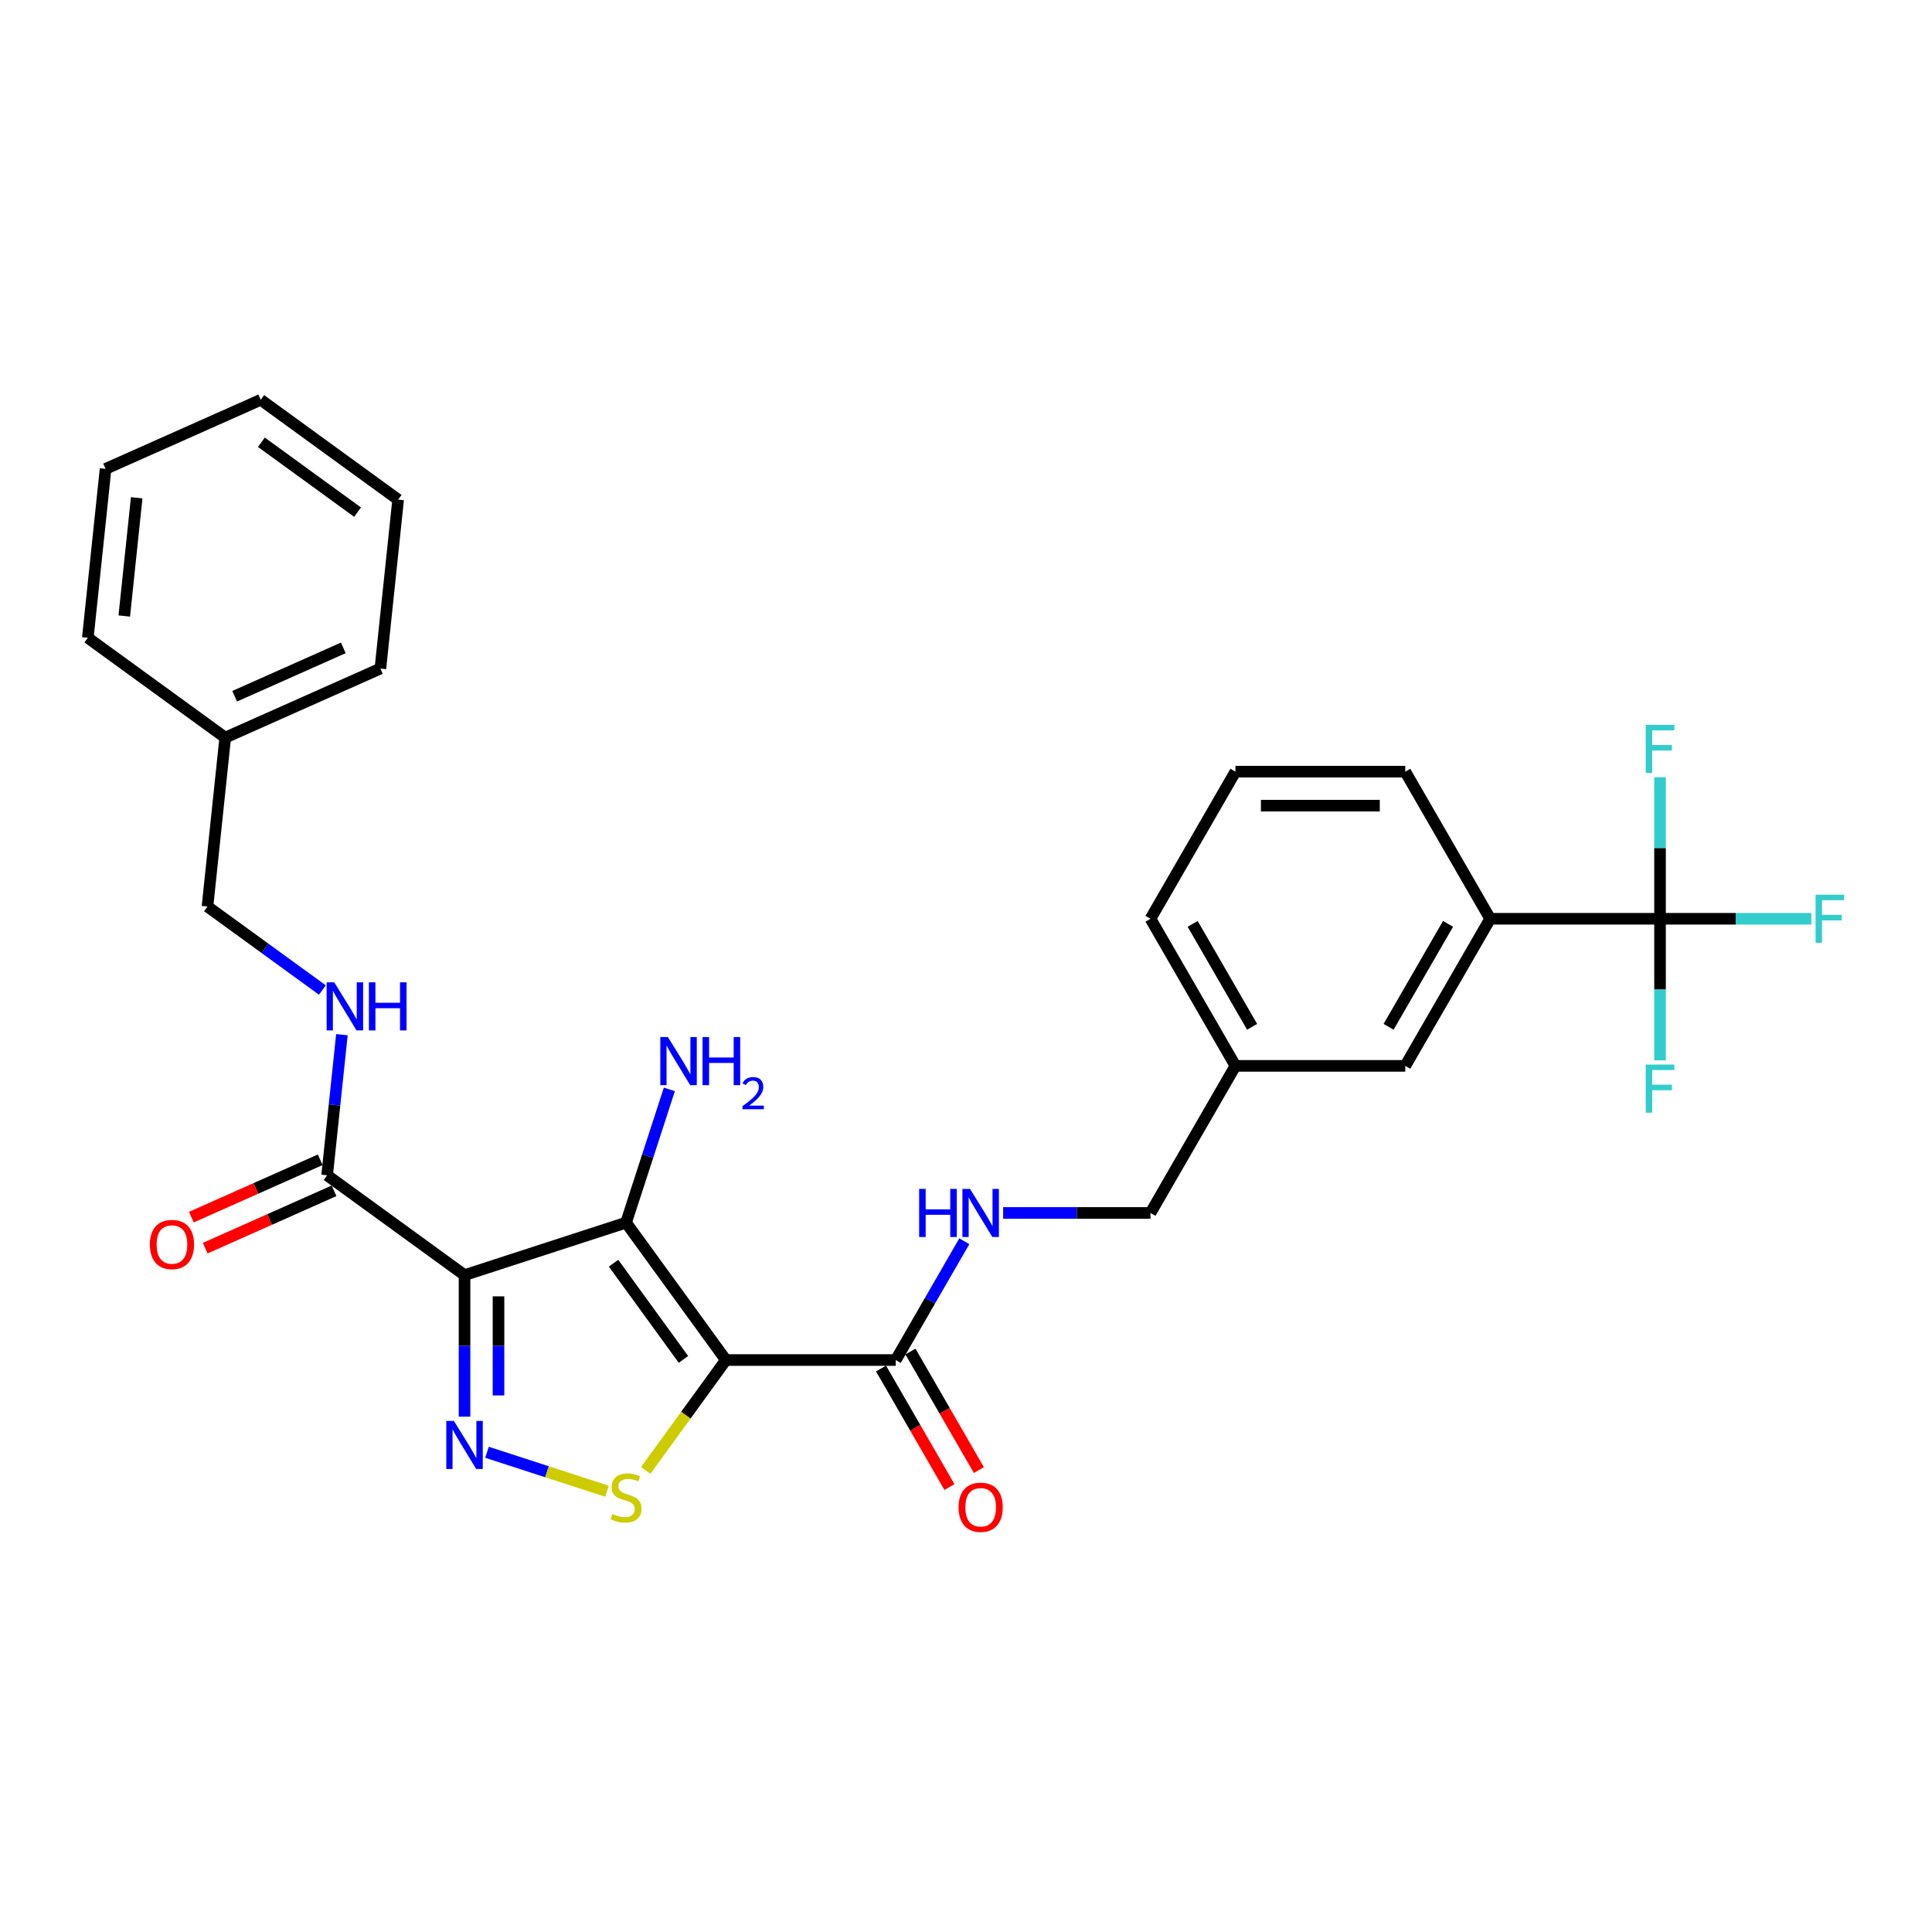 <?xml version='1.0' encoding='iso-8859-1'?>
<svg version='1.1' baseProfile='full'
              xmlns='http://www.w3.org/2000/svg'
                      xmlns:rdkit='http://www.rdkit.org/xml'
                      xmlns:xlink='http://www.w3.org/1999/xlink'
                  xml:space='preserve'
width='1000px' height='1000px' viewBox='0 0 1000 1000'>
<!-- END OF HEADER -->
<rect style='opacity:1.0;fill:#FFFFFF;stroke:none' width='1000' height='1000' x='0' y='0'> </rect>
<path class='bond-1' d='M 375.722,703.955 L 324.049,632.833' style='fill:none;fill-rule:evenodd;stroke:#000000;stroke-width:6px;stroke-linecap:butt;stroke-linejoin:miter;stroke-opacity:1' />
<path class='bond-1' d='M 353.747,703.621 L 317.576,653.836' style='fill:none;fill-rule:evenodd;stroke:#000000;stroke-width:6px;stroke-linecap:butt;stroke-linejoin:miter;stroke-opacity:1' />
<path class='bond-3' d='M 375.722,703.955 L 354.975,732.51' style='fill:none;fill-rule:evenodd;stroke:#000000;stroke-width:6px;stroke-linecap:butt;stroke-linejoin:miter;stroke-opacity:1' />
<path class='bond-3' d='M 354.975,732.51 L 334.229,761.065' style='fill:none;fill-rule:evenodd;stroke:#CCCC00;stroke-width:6px;stroke-linecap:butt;stroke-linejoin:miter;stroke-opacity:1' />
<path class='bond-5' d='M 375.722,703.955 L 463.633,703.955' style='fill:none;fill-rule:evenodd;stroke:#000000;stroke-width:6px;stroke-linecap:butt;stroke-linejoin:miter;stroke-opacity:1' />
<path class='bond-0' d='M 240.441,659.999 L 324.049,632.833' style='fill:none;fill-rule:evenodd;stroke:#000000;stroke-width:6px;stroke-linecap:butt;stroke-linejoin:miter;stroke-opacity:1' />
<path class='bond-6' d='M 240.441,659.999 L 169.319,608.327' style='fill:none;fill-rule:evenodd;stroke:#000000;stroke-width:6px;stroke-linecap:butt;stroke-linejoin:miter;stroke-opacity:1' />
<path class='bond-29' d='M 240.441,659.999 L 240.441,696.632' style='fill:none;fill-rule:evenodd;stroke:#000000;stroke-width:6px;stroke-linecap:butt;stroke-linejoin:miter;stroke-opacity:1' />
<path class='bond-29' d='M 240.441,696.632 L 240.441,733.265' style='fill:none;fill-rule:evenodd;stroke:#0000FF;stroke-width:6px;stroke-linecap:butt;stroke-linejoin:miter;stroke-opacity:1' />
<path class='bond-29' d='M 258.023,670.989 L 258.023,696.632' style='fill:none;fill-rule:evenodd;stroke:#000000;stroke-width:6px;stroke-linecap:butt;stroke-linejoin:miter;stroke-opacity:1' />
<path class='bond-29' d='M 258.023,696.632 L 258.023,722.275' style='fill:none;fill-rule:evenodd;stroke:#0000FF;stroke-width:6px;stroke-linecap:butt;stroke-linejoin:miter;stroke-opacity:1' />
<path class='bond-10' d='M 324.049,632.833 L 335.253,598.352' style='fill:none;fill-rule:evenodd;stroke:#000000;stroke-width:6px;stroke-linecap:butt;stroke-linejoin:miter;stroke-opacity:1' />
<path class='bond-10' d='M 335.253,598.352 L 346.456,563.871' style='fill:none;fill-rule:evenodd;stroke:#0000FF;stroke-width:6px;stroke-linecap:butt;stroke-linejoin:miter;stroke-opacity:1' />
<path class='bond-2' d='M 252.08,751.692 L 283.127,761.78' style='fill:none;fill-rule:evenodd;stroke:#0000FF;stroke-width:6px;stroke-linecap:butt;stroke-linejoin:miter;stroke-opacity:1' />
<path class='bond-2' d='M 283.127,761.78 L 314.175,771.868' style='fill:none;fill-rule:evenodd;stroke:#CCCC00;stroke-width:6px;stroke-linecap:butt;stroke-linejoin:miter;stroke-opacity:1' />
<path class='bond-4' d='M 859.232,475.555 L 771.321,475.555' style='fill:none;fill-rule:evenodd;stroke:#000000;stroke-width:6px;stroke-linecap:butt;stroke-linejoin:miter;stroke-opacity:1' />
<path class='bond-14' d='M 859.232,475.555 L 898.388,475.555' style='fill:none;fill-rule:evenodd;stroke:#000000;stroke-width:6px;stroke-linecap:butt;stroke-linejoin:miter;stroke-opacity:1' />
<path class='bond-14' d='M 898.388,475.555 L 937.543,475.555' style='fill:none;fill-rule:evenodd;stroke:#33CCCC;stroke-width:6px;stroke-linecap:butt;stroke-linejoin:miter;stroke-opacity:1' />
<path class='bond-15' d='M 859.232,475.555 L 859.232,512.188' style='fill:none;fill-rule:evenodd;stroke:#000000;stroke-width:6px;stroke-linecap:butt;stroke-linejoin:miter;stroke-opacity:1' />
<path class='bond-15' d='M 859.232,512.188 L 859.232,548.821' style='fill:none;fill-rule:evenodd;stroke:#33CCCC;stroke-width:6px;stroke-linecap:butt;stroke-linejoin:miter;stroke-opacity:1' />
<path class='bond-16' d='M 859.232,475.555 L 859.232,438.923' style='fill:none;fill-rule:evenodd;stroke:#000000;stroke-width:6px;stroke-linecap:butt;stroke-linejoin:miter;stroke-opacity:1' />
<path class='bond-16' d='M 859.232,438.923 L 859.232,402.29' style='fill:none;fill-rule:evenodd;stroke:#33CCCC;stroke-width:6px;stroke-linecap:butt;stroke-linejoin:miter;stroke-opacity:1' />
<path class='bond-8' d='M 463.633,703.955 L 481.383,673.211' style='fill:none;fill-rule:evenodd;stroke:#000000;stroke-width:6px;stroke-linecap:butt;stroke-linejoin:miter;stroke-opacity:1' />
<path class='bond-8' d='M 481.383,673.211 L 499.132,642.468' style='fill:none;fill-rule:evenodd;stroke:#0000FF;stroke-width:6px;stroke-linecap:butt;stroke-linejoin:miter;stroke-opacity:1' />
<path class='bond-11' d='M 456.019,708.351 L 473.729,739.024' style='fill:none;fill-rule:evenodd;stroke:#000000;stroke-width:6px;stroke-linecap:butt;stroke-linejoin:miter;stroke-opacity:1' />
<path class='bond-11' d='M 473.729,739.024 L 491.438,769.697' style='fill:none;fill-rule:evenodd;stroke:#FF0000;stroke-width:6px;stroke-linecap:butt;stroke-linejoin:miter;stroke-opacity:1' />
<path class='bond-11' d='M 471.246,699.559 L 488.955,730.233' style='fill:none;fill-rule:evenodd;stroke:#000000;stroke-width:6px;stroke-linecap:butt;stroke-linejoin:miter;stroke-opacity:1' />
<path class='bond-11' d='M 488.955,730.233 L 506.665,760.906' style='fill:none;fill-rule:evenodd;stroke:#FF0000;stroke-width:6px;stroke-linecap:butt;stroke-linejoin:miter;stroke-opacity:1' />
<path class='bond-9' d='M 169.319,608.327 L 173.144,571.935' style='fill:none;fill-rule:evenodd;stroke:#000000;stroke-width:6px;stroke-linecap:butt;stroke-linejoin:miter;stroke-opacity:1' />
<path class='bond-9' d='M 173.144,571.935 L 176.969,535.543' style='fill:none;fill-rule:evenodd;stroke:#0000FF;stroke-width:6px;stroke-linecap:butt;stroke-linejoin:miter;stroke-opacity:1' />
<path class='bond-12' d='M 165.743,600.296 L 132.401,615.141' style='fill:none;fill-rule:evenodd;stroke:#000000;stroke-width:6px;stroke-linecap:butt;stroke-linejoin:miter;stroke-opacity:1' />
<path class='bond-12' d='M 132.401,615.141 L 99.059,629.985' style='fill:none;fill-rule:evenodd;stroke:#FF0000;stroke-width:6px;stroke-linecap:butt;stroke-linejoin:miter;stroke-opacity:1' />
<path class='bond-12' d='M 172.895,616.358 L 139.553,631.203' style='fill:none;fill-rule:evenodd;stroke:#000000;stroke-width:6px;stroke-linecap:butt;stroke-linejoin:miter;stroke-opacity:1' />
<path class='bond-12' d='M 139.553,631.203 L 106.21,646.048' style='fill:none;fill-rule:evenodd;stroke:#FF0000;stroke-width:6px;stroke-linecap:butt;stroke-linejoin:miter;stroke-opacity:1' />
<path class='bond-7' d='M 771.321,475.555 L 727.366,551.689' style='fill:none;fill-rule:evenodd;stroke:#000000;stroke-width:6px;stroke-linecap:butt;stroke-linejoin:miter;stroke-opacity:1' />
<path class='bond-7' d='M 749.501,478.184 L 718.733,531.478' style='fill:none;fill-rule:evenodd;stroke:#000000;stroke-width:6px;stroke-linecap:butt;stroke-linejoin:miter;stroke-opacity:1' />
<path class='bond-30' d='M 771.321,475.555 L 727.366,399.422' style='fill:none;fill-rule:evenodd;stroke:#000000;stroke-width:6px;stroke-linecap:butt;stroke-linejoin:miter;stroke-opacity:1' />
<path class='bond-17' d='M 519.228,627.822 L 557.364,627.822' style='fill:none;fill-rule:evenodd;stroke:#0000FF;stroke-width:6px;stroke-linecap:butt;stroke-linejoin:miter;stroke-opacity:1' />
<path class='bond-17' d='M 557.364,627.822 L 595.499,627.822' style='fill:none;fill-rule:evenodd;stroke:#000000;stroke-width:6px;stroke-linecap:butt;stroke-linejoin:miter;stroke-opacity:1' />
<path class='bond-18' d='M 166.869,512.441 L 137.128,490.833' style='fill:none;fill-rule:evenodd;stroke:#0000FF;stroke-width:6px;stroke-linecap:butt;stroke-linejoin:miter;stroke-opacity:1' />
<path class='bond-18' d='M 137.128,490.833 L 107.387,469.224' style='fill:none;fill-rule:evenodd;stroke:#000000;stroke-width:6px;stroke-linecap:butt;stroke-linejoin:miter;stroke-opacity:1' />
<path class='bond-13' d='M 727.366,551.689 L 639.455,551.689' style='fill:none;fill-rule:evenodd;stroke:#000000;stroke-width:6px;stroke-linecap:butt;stroke-linejoin:miter;stroke-opacity:1' />
<path class='bond-19' d='M 595.499,627.822 L 639.455,551.689' style='fill:none;fill-rule:evenodd;stroke:#000000;stroke-width:6px;stroke-linecap:butt;stroke-linejoin:miter;stroke-opacity:1' />
<path class='bond-20' d='M 107.387,469.224 L 116.576,381.795' style='fill:none;fill-rule:evenodd;stroke:#000000;stroke-width:6px;stroke-linecap:butt;stroke-linejoin:miter;stroke-opacity:1' />
<path class='bond-23' d='M 639.455,551.689 L 595.499,475.555' style='fill:none;fill-rule:evenodd;stroke:#000000;stroke-width:6px;stroke-linecap:butt;stroke-linejoin:miter;stroke-opacity:1' />
<path class='bond-23' d='M 648.088,531.478 L 617.319,478.184' style='fill:none;fill-rule:evenodd;stroke:#000000;stroke-width:6px;stroke-linecap:butt;stroke-linejoin:miter;stroke-opacity:1' />
<path class='bond-24' d='M 116.576,381.795 L 196.887,346.038' style='fill:none;fill-rule:evenodd;stroke:#000000;stroke-width:6px;stroke-linecap:butt;stroke-linejoin:miter;stroke-opacity:1' />
<path class='bond-24' d='M 121.471,360.369 L 177.689,335.34' style='fill:none;fill-rule:evenodd;stroke:#000000;stroke-width:6px;stroke-linecap:butt;stroke-linejoin:miter;stroke-opacity:1' />
<path class='bond-25' d='M 116.576,381.795 L 45.455,330.122' style='fill:none;fill-rule:evenodd;stroke:#000000;stroke-width:6px;stroke-linecap:butt;stroke-linejoin:miter;stroke-opacity:1' />
<path class='bond-21' d='M 727.366,399.422 L 639.455,399.422' style='fill:none;fill-rule:evenodd;stroke:#000000;stroke-width:6px;stroke-linecap:butt;stroke-linejoin:miter;stroke-opacity:1' />
<path class='bond-21' d='M 714.179,417.005 L 652.641,417.005' style='fill:none;fill-rule:evenodd;stroke:#000000;stroke-width:6px;stroke-linecap:butt;stroke-linejoin:miter;stroke-opacity:1' />
<path class='bond-22' d='M 639.455,399.422 L 595.499,475.555' style='fill:none;fill-rule:evenodd;stroke:#000000;stroke-width:6px;stroke-linecap:butt;stroke-linejoin:miter;stroke-opacity:1' />
<path class='bond-26' d='M 196.887,346.038 L 206.076,258.609' style='fill:none;fill-rule:evenodd;stroke:#000000;stroke-width:6px;stroke-linecap:butt;stroke-linejoin:miter;stroke-opacity:1' />
<path class='bond-27' d='M 45.455,330.122 L 54.644,242.693' style='fill:none;fill-rule:evenodd;stroke:#000000;stroke-width:6px;stroke-linecap:butt;stroke-linejoin:miter;stroke-opacity:1' />
<path class='bond-27' d='M 64.319,318.846 L 70.751,257.645' style='fill:none;fill-rule:evenodd;stroke:#000000;stroke-width:6px;stroke-linecap:butt;stroke-linejoin:miter;stroke-opacity:1' />
<path class='bond-31' d='M 206.076,258.609 L 134.954,206.936' style='fill:none;fill-rule:evenodd;stroke:#000000;stroke-width:6px;stroke-linecap:butt;stroke-linejoin:miter;stroke-opacity:1' />
<path class='bond-31' d='M 185.073,265.082 L 135.288,228.911' style='fill:none;fill-rule:evenodd;stroke:#000000;stroke-width:6px;stroke-linecap:butt;stroke-linejoin:miter;stroke-opacity:1' />
<path class='bond-28' d='M 54.644,242.693 L 134.954,206.936' style='fill:none;fill-rule:evenodd;stroke:#000000;stroke-width:6px;stroke-linecap:butt;stroke-linejoin:miter;stroke-opacity:1' />
<path  class='atom-3' d='M 234.937 735.462
L 243.096 748.649
Q 243.904 749.95, 245.205 752.306
Q 246.507 754.662, 246.577 754.803
L 246.577 735.462
L 249.882 735.462
L 249.882 760.359
L 246.471 760.359
L 237.715 745.941
Q 236.696 744.253, 235.606 742.319
Q 234.551 740.385, 234.234 739.788
L 234.234 760.359
L 230.999 760.359
L 230.999 735.462
L 234.937 735.462
' fill='#0000FF'/>
<path  class='atom-4' d='M 317.016 783.621
Q 317.297 783.727, 318.458 784.219
Q 319.618 784.712, 320.884 785.028
Q 322.185 785.309, 323.451 785.309
Q 325.807 785.309, 327.179 784.184
Q 328.55 783.024, 328.55 781.019
Q 328.55 779.648, 327.847 778.804
Q 327.179 777.96, 326.124 777.503
Q 325.069 777.046, 323.311 776.518
Q 321.095 775.85, 319.759 775.217
Q 318.458 774.584, 317.508 773.248
Q 316.594 771.912, 316.594 769.661
Q 316.594 766.532, 318.704 764.597
Q 320.849 762.663, 325.069 762.663
Q 327.952 762.663, 331.223 764.035
L 330.414 766.743
Q 327.425 765.512, 325.174 765.512
Q 322.748 765.512, 321.412 766.532
Q 320.075 767.516, 320.111 769.239
Q 320.111 770.575, 320.779 771.384
Q 321.482 772.193, 322.467 772.65
Q 323.486 773.107, 325.174 773.635
Q 327.425 774.338, 328.761 775.041
Q 330.097 775.745, 331.047 777.186
Q 332.031 778.593, 332.031 781.019
Q 332.031 784.465, 329.71 786.329
Q 327.425 788.158, 323.592 788.158
Q 321.376 788.158, 319.689 787.665
Q 318.036 787.208, 316.067 786.399
L 317.016 783.621
' fill='#CCCC00'/>
<path  class='atom-9' d='M 475.747 615.374
L 479.123 615.374
L 479.123 625.958
L 491.852 625.958
L 491.852 615.374
L 495.228 615.374
L 495.228 640.27
L 491.852 640.27
L 491.852 628.771
L 479.123 628.771
L 479.123 640.27
L 475.747 640.27
L 475.747 615.374
' fill='#0000FF'/>
<path  class='atom-9' d='M 502.085 615.374
L 510.243 628.56
Q 511.052 629.861, 512.353 632.217
Q 513.654 634.573, 513.724 634.714
L 513.724 615.374
L 517.03 615.374
L 517.03 640.27
L 513.619 640.27
L 504.863 625.853
Q 503.843 624.165, 502.753 622.231
Q 501.698 620.297, 501.382 619.699
L 501.382 640.27
L 498.147 640.27
L 498.147 615.374
L 502.085 615.374
' fill='#0000FF'/>
<path  class='atom-10' d='M 173.005 508.449
L 181.163 521.636
Q 181.972 522.937, 183.273 525.293
Q 184.574 527.649, 184.645 527.789
L 184.645 508.449
L 187.95 508.449
L 187.95 533.345
L 184.539 533.345
L 175.783 518.928
Q 174.763 517.24, 173.673 515.306
Q 172.618 513.372, 172.302 512.774
L 172.302 533.345
L 169.067 533.345
L 169.067 508.449
L 173.005 508.449
' fill='#0000FF'/>
<path  class='atom-10' d='M 190.939 508.449
L 194.315 508.449
L 194.315 519.034
L 207.044 519.034
L 207.044 508.449
L 210.42 508.449
L 210.42 533.345
L 207.044 533.345
L 207.044 521.847
L 194.315 521.847
L 194.315 533.345
L 190.939 533.345
L 190.939 508.449
' fill='#0000FF'/>
<path  class='atom-11' d='M 345.712 536.777
L 353.87 549.964
Q 354.679 551.265, 355.98 553.621
Q 357.281 555.977, 357.351 556.117
L 357.351 536.777
L 360.657 536.777
L 360.657 561.673
L 357.246 561.673
L 348.49 547.256
Q 347.47 545.568, 346.38 543.634
Q 345.325 541.7, 345.008 541.102
L 345.008 561.673
L 341.773 561.673
L 341.773 536.777
L 345.712 536.777
' fill='#0000FF'/>
<path  class='atom-11' d='M 363.646 536.777
L 367.021 536.777
L 367.021 547.361
L 379.751 547.361
L 379.751 536.777
L 383.127 536.777
L 383.127 561.673
L 379.751 561.673
L 379.751 550.175
L 367.021 550.175
L 367.021 561.673
L 363.646 561.673
L 363.646 536.777
' fill='#0000FF'/>
<path  class='atom-11' d='M 384.334 560.8
Q 384.937 559.245, 386.376 558.386
Q 387.815 557.504, 389.811 557.504
Q 392.294 557.504, 393.687 558.85
Q 395.079 560.196, 395.079 562.587
Q 395.079 565.024, 393.269 567.298
Q 391.482 569.573, 387.768 572.265
L 395.358 572.265
L 395.358 574.122
L 384.287 574.122
L 384.287 572.567
Q 387.351 570.385, 389.161 568.76
Q 390.994 567.136, 391.876 565.674
Q 392.758 564.212, 392.758 562.703
Q 392.758 561.125, 391.969 560.243
Q 391.18 559.361, 389.811 559.361
Q 388.488 559.361, 387.606 559.895
Q 386.724 560.429, 386.097 561.612
L 384.334 560.8
' fill='#0000FF'/>
<path  class='atom-12' d='M 496.16 780.158
Q 496.16 774.181, 499.114 770.84
Q 502.067 767.499, 507.588 767.499
Q 513.109 767.499, 516.063 770.84
Q 519.017 774.181, 519.017 780.158
Q 519.017 786.207, 516.028 789.653
Q 513.039 793.064, 507.588 793.064
Q 502.103 793.064, 499.114 789.653
Q 496.16 786.242, 496.16 780.158
M 507.588 790.251
Q 511.386 790.251, 513.426 787.719
Q 515.5 785.152, 515.5 780.158
Q 515.5 775.271, 513.426 772.809
Q 511.386 770.312, 507.588 770.312
Q 503.791 770.312, 501.716 772.774
Q 499.676 775.235, 499.676 780.158
Q 499.676 785.187, 501.716 787.719
Q 503.791 790.251, 507.588 790.251
' fill='#FF0000'/>
<path  class='atom-13' d='M 77.58 644.154
Q 77.58 638.176, 80.534 634.835
Q 83.488 631.494, 89.008 631.494
Q 94.529 631.494, 97.483 634.835
Q 100.437 638.176, 100.437 644.154
Q 100.437 650.202, 97.448 653.648
Q 94.459 657.059, 89.008 657.059
Q 83.523 657.059, 80.534 653.648
Q 77.58 650.237, 77.58 644.154
M 89.008 654.246
Q 92.806 654.246, 94.846 651.714
Q 96.92 649.147, 96.92 644.154
Q 96.92 639.266, 94.846 636.804
Q 92.806 634.308, 89.008 634.308
Q 85.211 634.308, 83.136 636.769
Q 81.096 639.231, 81.096 644.154
Q 81.096 649.182, 83.136 651.714
Q 85.211 654.246, 89.008 654.246
' fill='#FF0000'/>
<path  class='atom-15' d='M 939.741 463.107
L 954.545 463.107
L 954.545 465.956
L 943.082 465.956
L 943.082 473.516
L 953.28 473.516
L 953.28 476.399
L 943.082 476.399
L 943.082 488.004
L 939.741 488.004
L 939.741 463.107
' fill='#33CCCC'/>
<path  class='atom-16' d='M 851.83 551.018
L 866.634 551.018
L 866.634 553.867
L 855.171 553.867
L 855.171 561.427
L 865.369 561.427
L 865.369 564.31
L 855.171 564.31
L 855.171 575.915
L 851.83 575.915
L 851.83 551.018
' fill='#33CCCC'/>
<path  class='atom-17' d='M 851.83 375.196
L 866.634 375.196
L 866.634 378.045
L 855.171 378.045
L 855.171 385.605
L 865.369 385.605
L 865.369 388.488
L 855.171 388.488
L 855.171 400.093
L 851.83 400.093
L 851.83 375.196
' fill='#33CCCC'/>
</svg>
